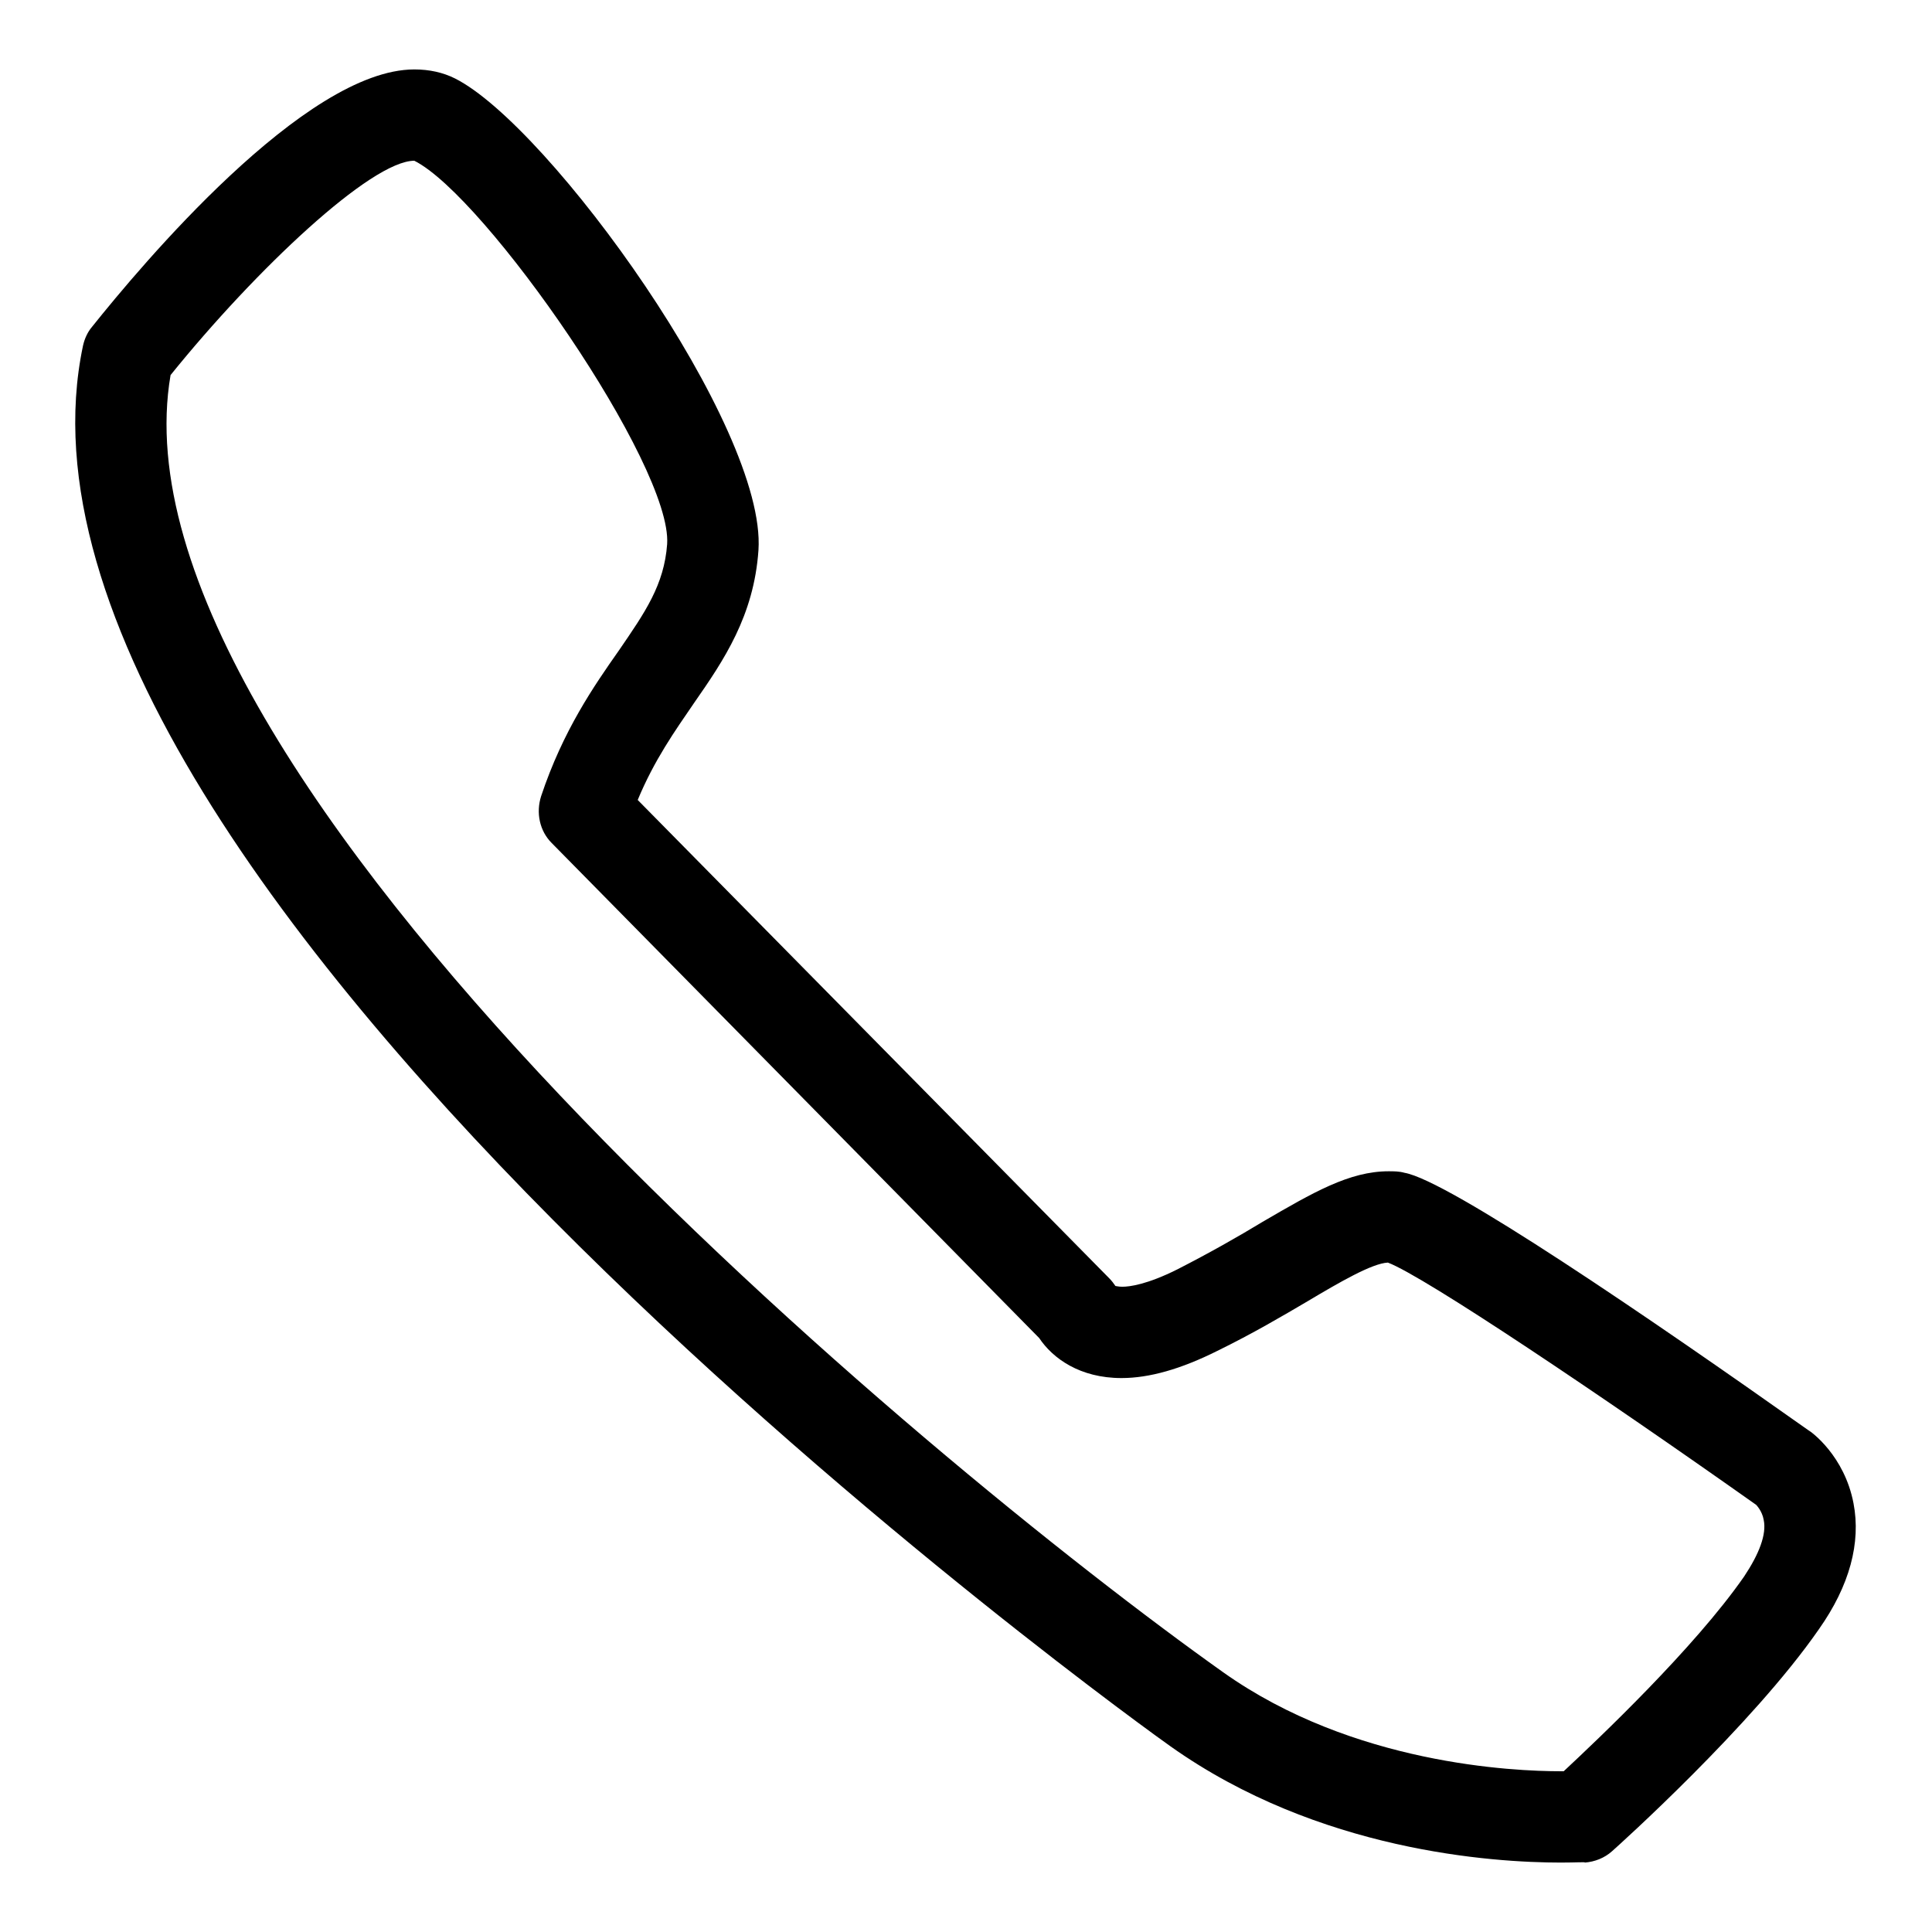 <?xml version="1.0" encoding="utf-8"?>
<!-- Svg Vector Icons : http://www.onlinewebfonts.com/icon -->
<!DOCTYPE svg PUBLIC "-//W3C//DTD SVG 1.1//EN" "http://www.w3.org/Graphics/SVG/1.1/DTD/svg11.dtd">
<svg version="1.1" xmlns="http://www.w3.org/2000/svg" xmlns:xlink="http://www.w3.org/1999/xlink" x="0px" y="0px" viewBox="0 0 256 256" enable-background="new 0 0 256 256" xml:space="preserve">
<g><g><path fill="#000000" d="M206.8,246.8c-9,0-32.1-1.5-51.7-15.4C153.5,230.3-4.2,117.6,11,45.8c0.2-0.9,0.6-1.8,1.2-2.5c6.4-8,28.2-34.1,42.7-34.1c2,0,3.8,0.4,5.4,1.2c12.5,6.3,41.3,46.2,40.2,62.5c-0.6,8.7-4.6,14.6-8.5,20.2c-2.6,3.8-5.3,7.6-7.5,12.9l62.5,63.4c0.3,0.3,0.6,0.7,0.8,1c0.1,0,0.4,0.1,0.9,0.1l0,0c1,0,3.3-0.3,7.3-2.3c4.3-2.2,8-4.3,11.3-6.3c6.7-3.9,11.5-6.7,16.7-6.7c0.7,0,1.4,0,2.1,0.2c5.8,1,32.3,19.1,53.5,34.1c0.4,0.2,4.8,3.4,6,9.7c1,5.2-0.5,10.9-4.6,16.7c-8.8,12.7-26.6,28.7-27.4,29.4c-1,0.9-2.3,1.4-3.6,1.5C210.1,246.7,208.9,246.8,206.8,246.8z M22.6,49.7c-9.1,53.2,100.2,144,139.5,171.9c17.2,12.2,38.5,13.1,44.7,13.1c0.1,0,0.3,0,0.4,0c4.5-4.2,17.3-16.3,23.9-25.8c2-3,3-5.6,2.6-7.5c-0.2-1.2-1-2-1-2c-20.5-14.5-44-30.3-48.8-32.1c-2.1,0.1-6.4,2.6-10.6,5.1c-3.4,2-7.3,4.3-12,6.6c-4.8,2.4-9,3.6-12.7,3.6l0,0c-5.5,0-9.1-2.6-10.9-5.3l-64.6-65.6c-1.6-1.6-2.1-4-1.4-6.2c2.9-8.7,7-14.6,10.3-19.3c3.5-5.1,6-8.7,6.4-14.1C89.1,61.7,64.3,26,54.9,21.3C49.2,21.3,33.9,35.7,22.6,49.7z"/></g></g>
</svg>
